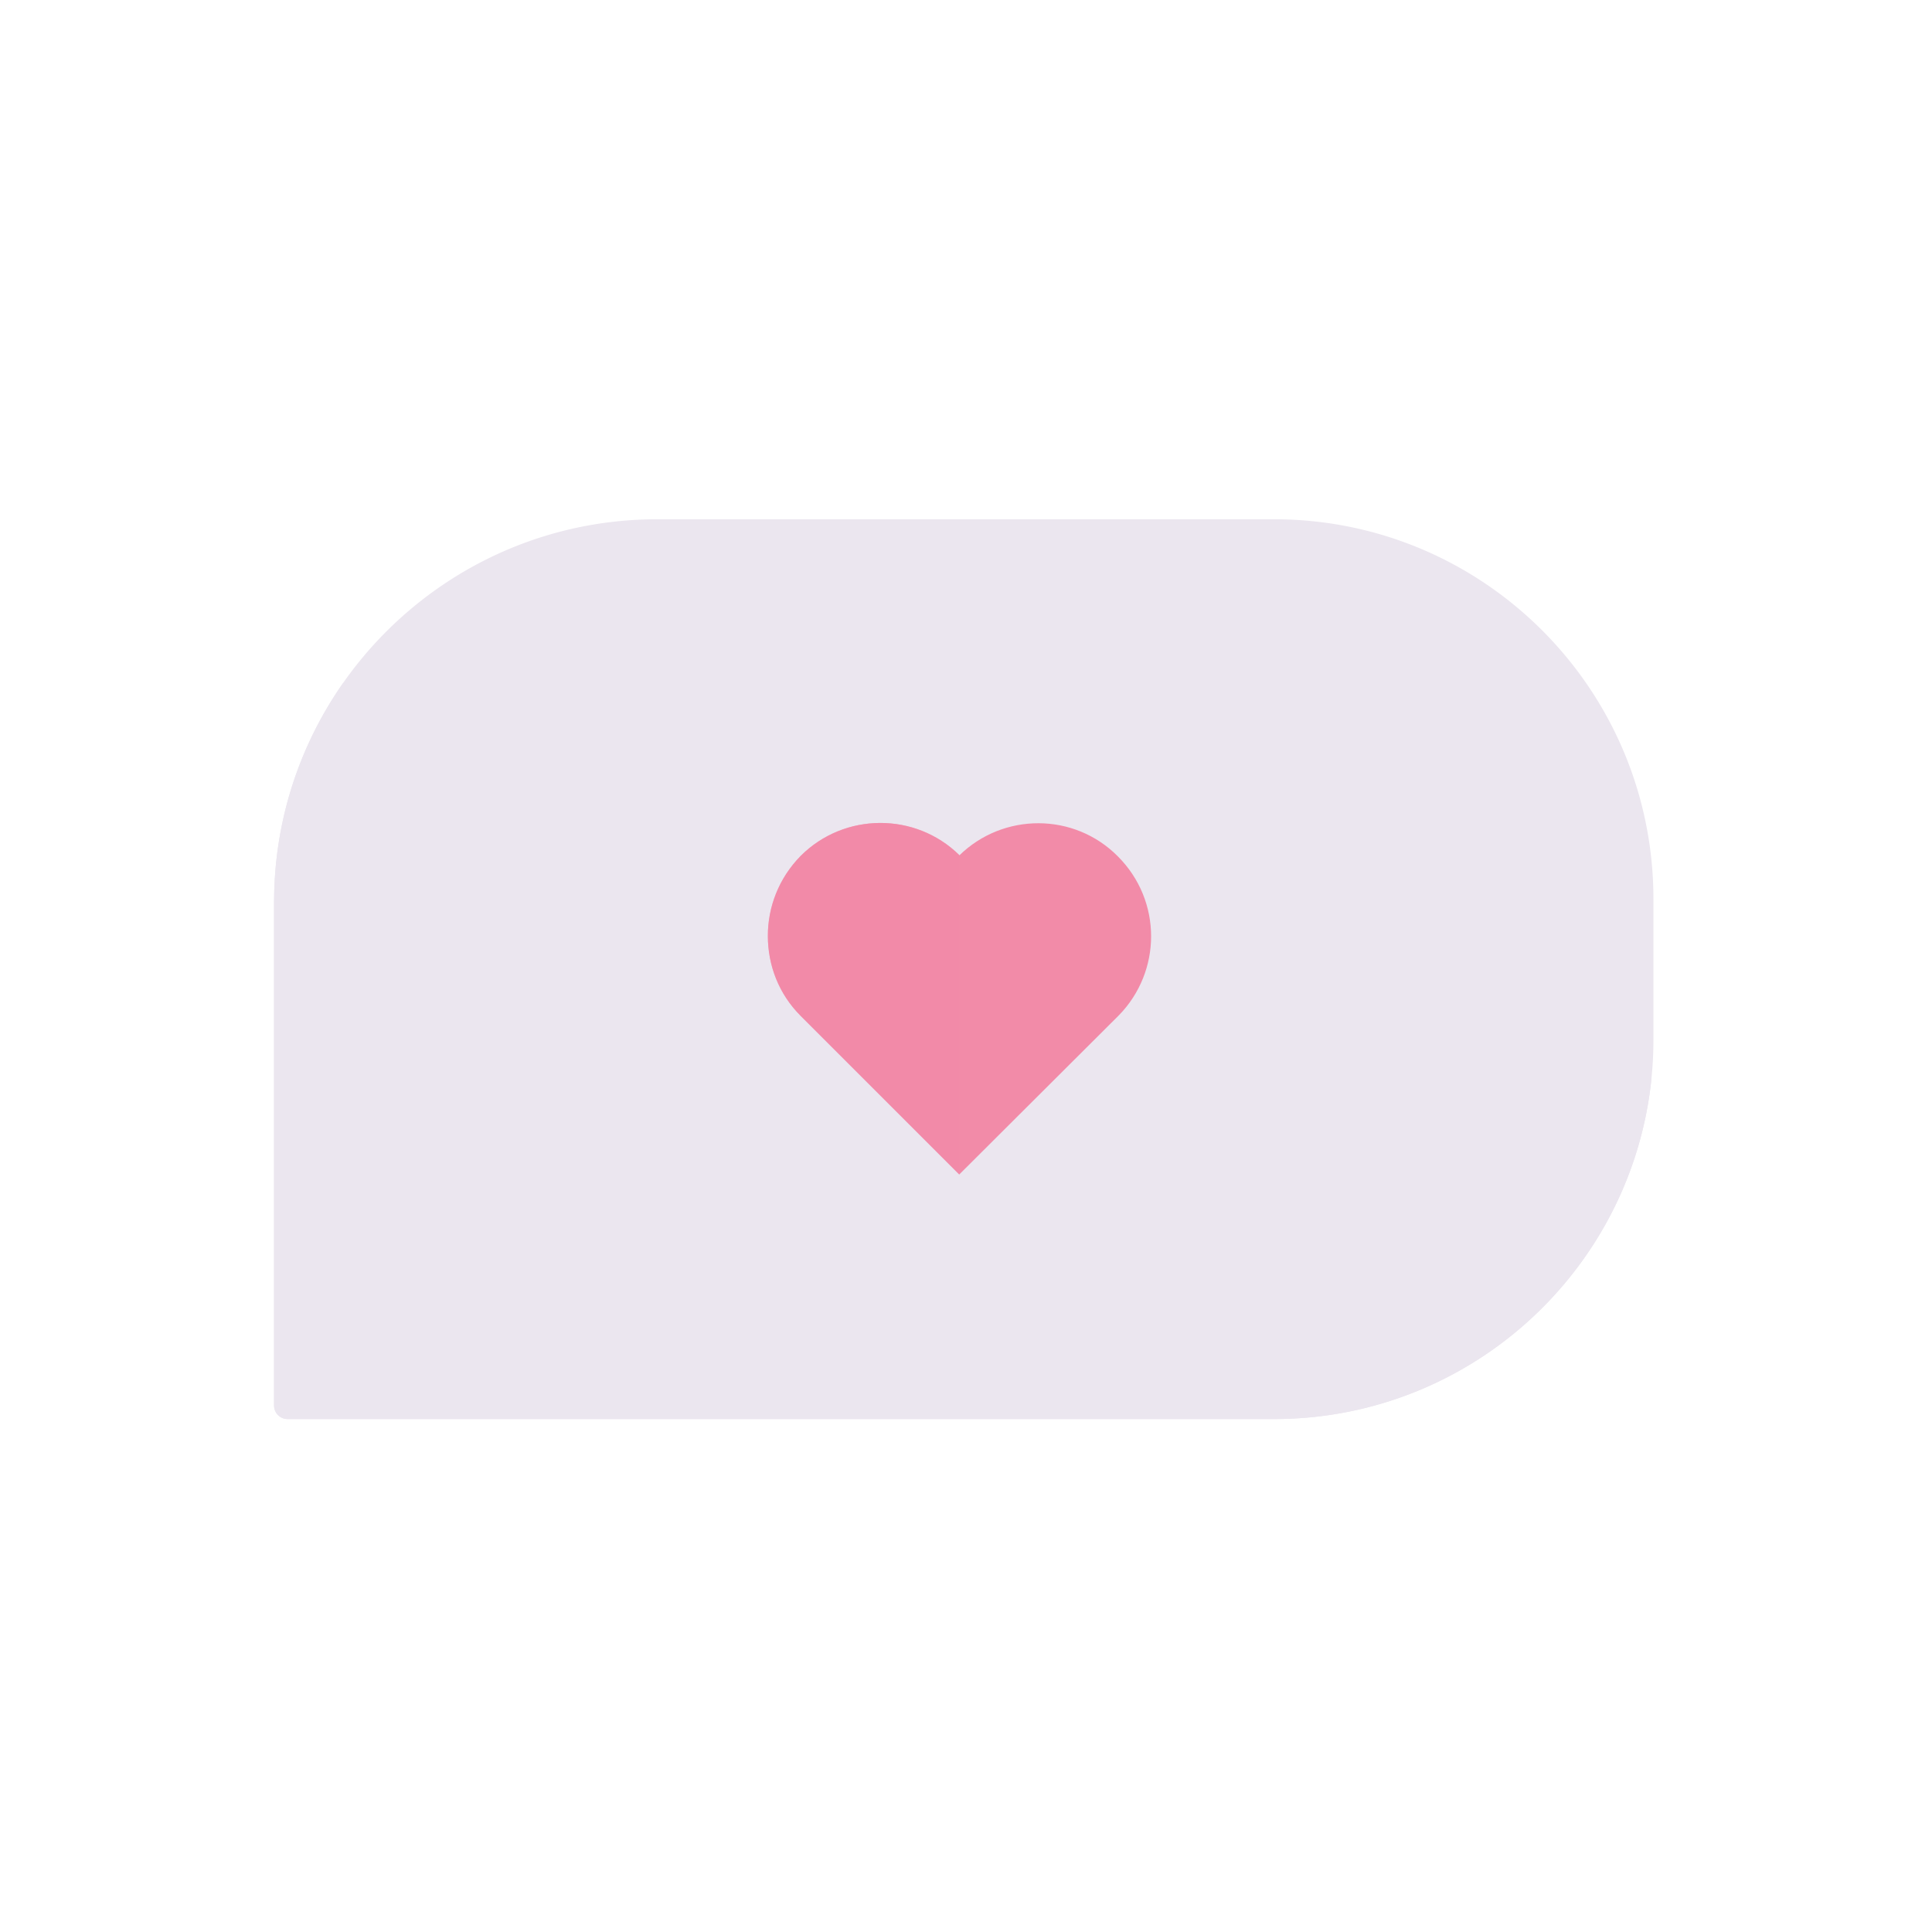 <svg xmlns="http://www.w3.org/2000/svg" width="430" height="430" style="width:100%;height:100%;transform:translate3d(0,0,0);content-visibility:visible" viewBox="0 0 430 430"><defs><clipPath id="a"><path d="M0 0h430v430H0z"/></clipPath><clipPath id="c"><path d="M0 0h430v430H0z"/></clipPath><clipPath id="b"><path d="M0 0h430v430H0z"/></clipPath></defs><g clip-path="url(#a)"><g clip-path="url(#b)" style="display:block"><g fill="#EBE6EF" style="display:block"><path d="M146.289 115.571h137.26c46.626 0 84.451 37.825 84.451 84.556v31.251c0 46.626-37.825 84.451-84.451 84.451H64a3 3 0 0 1-3-3V200.86c0-47.15 38.244-85.289 85.289-85.289z" class="primary"/><path d="M-138.28-72.989c0-3.037.159-6.037.469-8.992-9.744 13.857-15.469 30.75-15.469 48.992v111.97a3 3 0 0 0 3 3H69.269c43.696 0 79.663-33.221 84.011-75.773-15.295 21.639-40.509 35.773-69.011 35.773H-82.28c-30.928 0-56-25.072-56-56v-58.97z" class="primary" style="mix-blend-mode:multiply" transform="translate(214.281 233.856)"/></g><path fill="#F28BA8" d="M213.499 190.3c-9.8-9.6-25.6-9.5-35.3.2-4.9 5-7.3 11.4-7.3 17.8 0 6.5 2.4 12.9 7.3 17.8l35.3 35.3 9.122-9.34m-9.122 9.34 35.3-35.2.2-.2c4.8-4.9 7.2-11.3 7.2-17.6 0-6.5-2.5-12.9-7.4-17.8-9.7-9.8-25.5-9.8-35.3-.2" class="secondary" style="display:block"/><path fill="#F28BA8" d="M213.499 190.3c-9.8-9.6-25.6-9.5-35.3.2-4.9 5-7.3 11.4-7.3 17.8 0 6.5 2.4 12.9 7.3 17.8l35.3 35.3m0 0v-71" class="secondary" opacity=".5" style="mix-blend-mode:multiply;display:block"/></g><g clip-path="url(#c)" style="display:none"><g style="display:none"><path class="primary"/><path class="primary" style="mix-blend-mode:multiply"/></g><path class="secondary" style="display:none"/><path class="secondary" style="mix-blend-mode:multiply;display:none"/></g></g></svg>